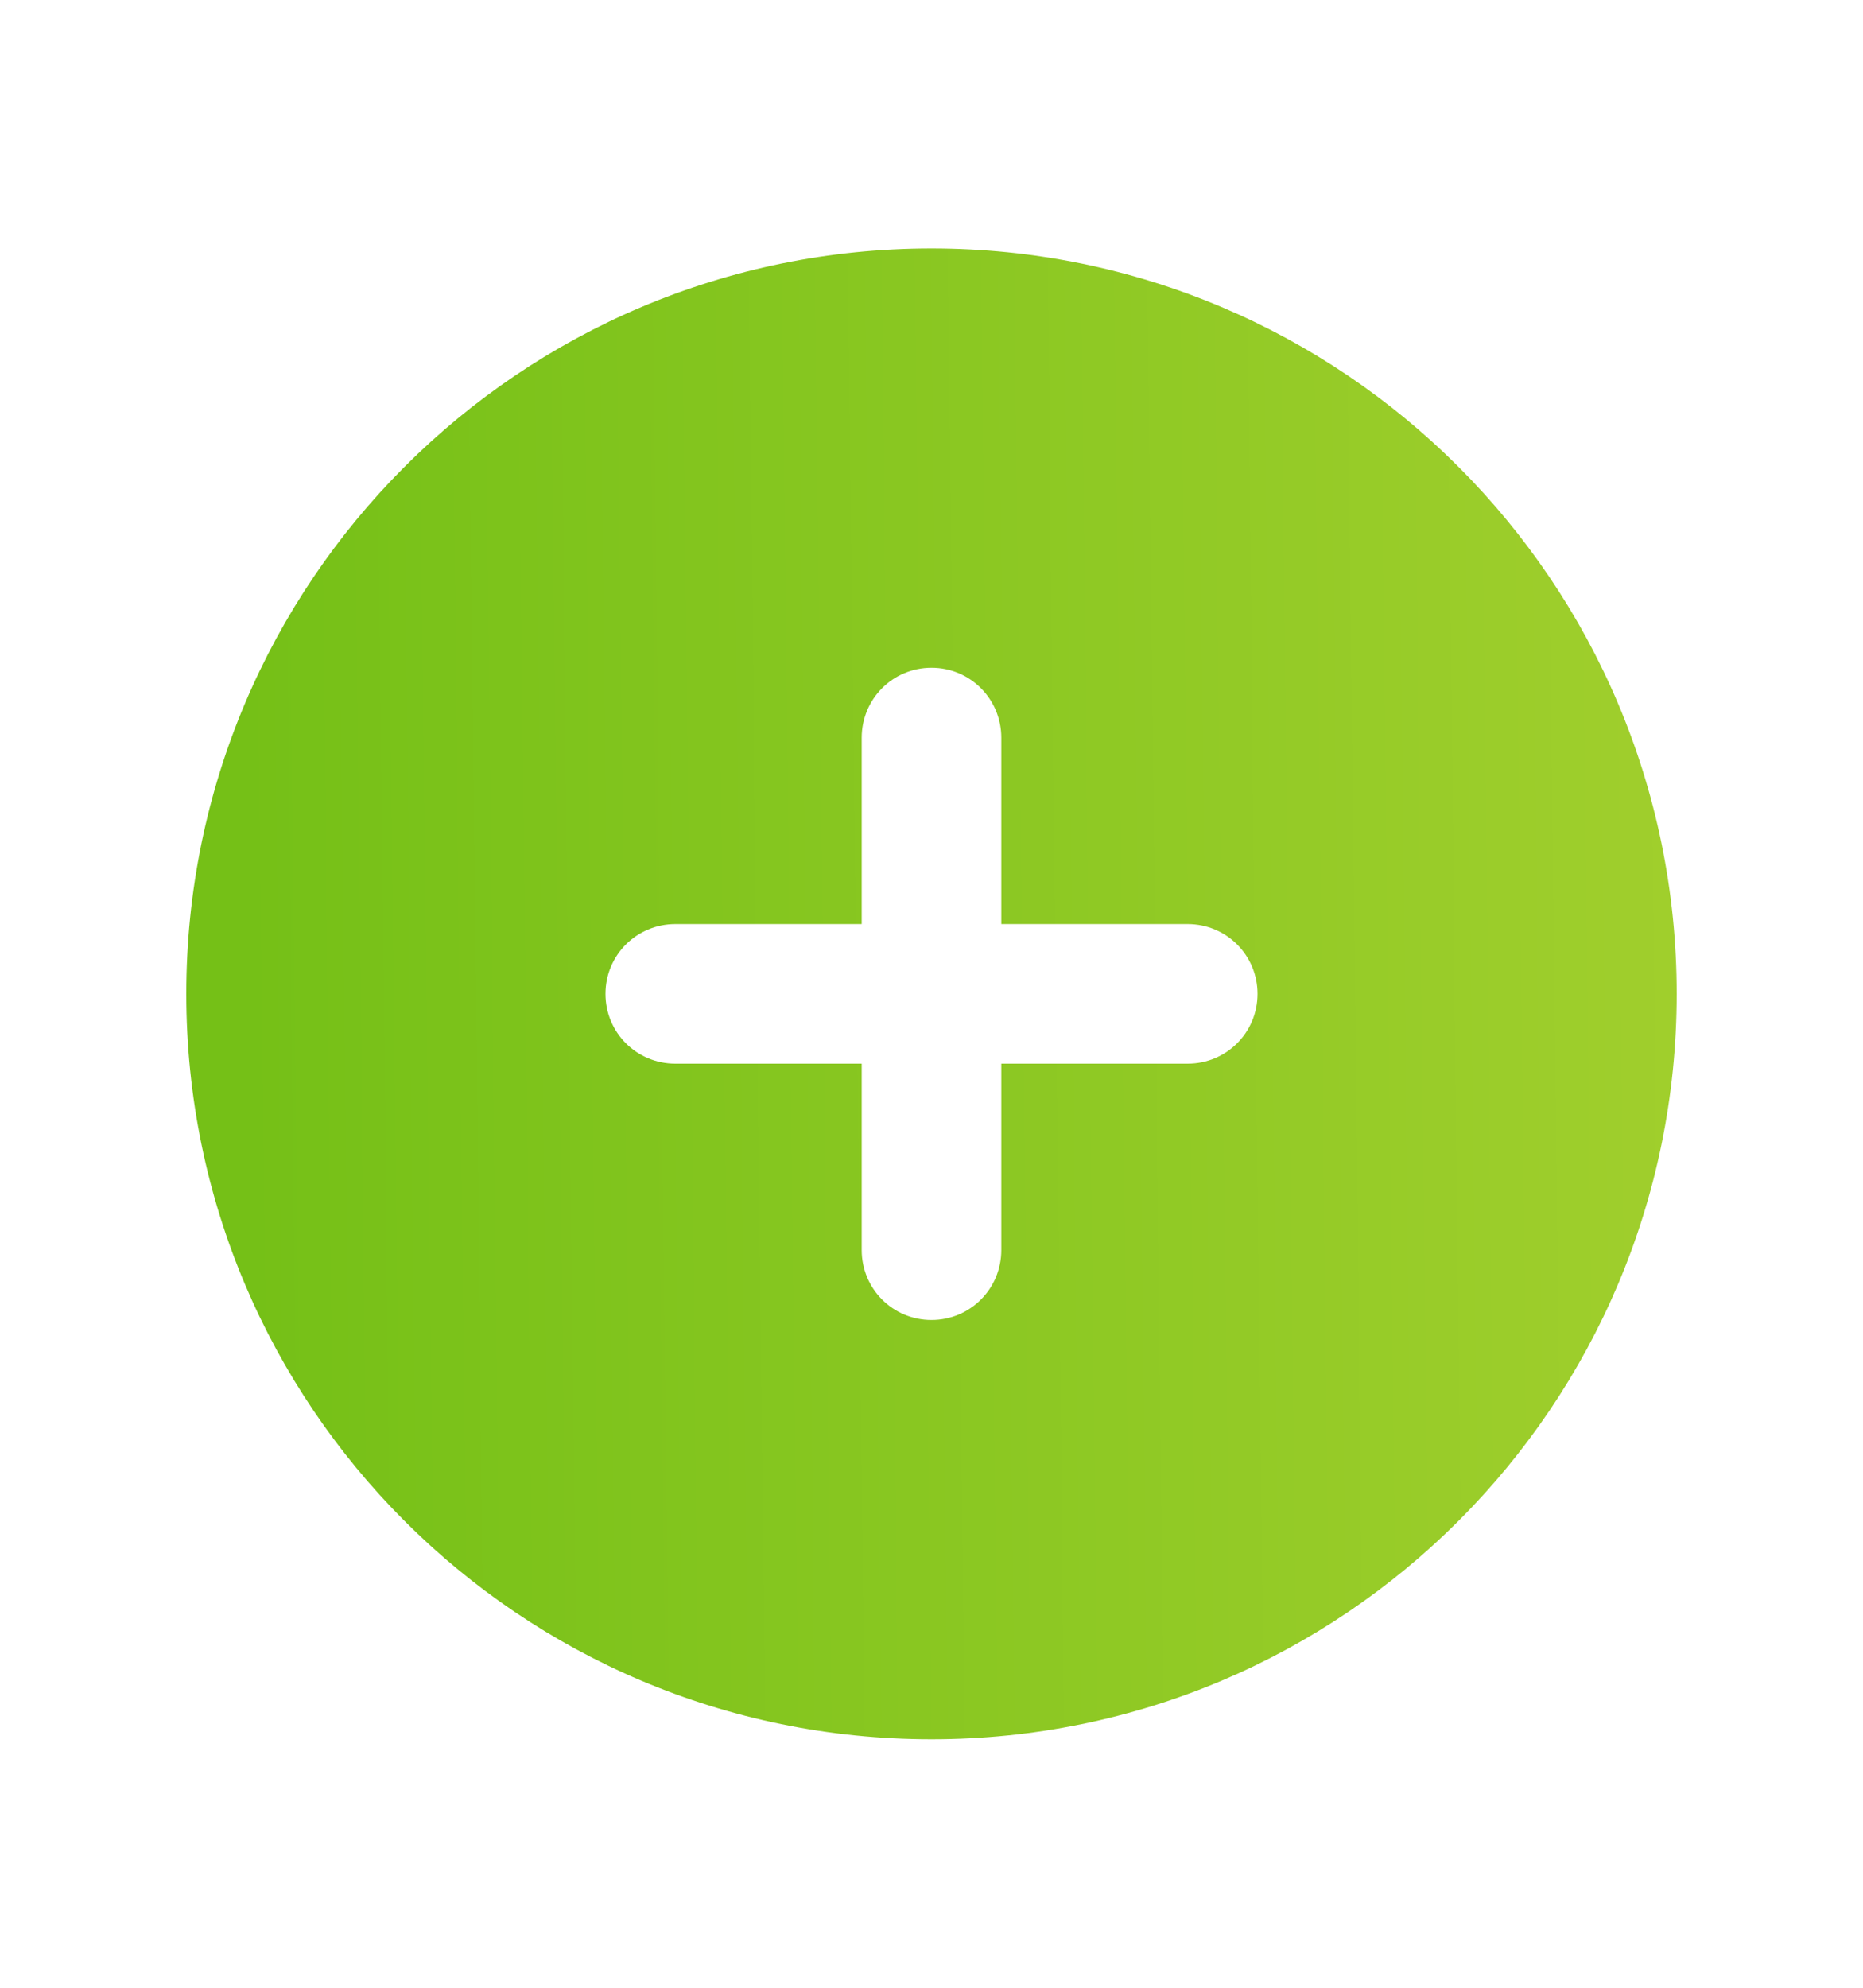 <svg width="15" height="16" viewBox="0 0 15 16" fill="none" xmlns="http://www.w3.org/2000/svg">
<path d="M7.5 14C10.814 14 13.5 11.314 13.5 8C13.5 4.686 10.814 2 7.5 2C4.186 2 1.5 4.686 1.5 8C1.5 11.314 4.186 14 7.5 14ZM6.938 10.062V8.562H5.438C5.126 8.562 4.875 8.312 4.875 8C4.875 7.688 5.126 7.438 5.438 7.438H6.938V5.938C6.938 5.626 7.188 5.375 7.5 5.375C7.812 5.375 8.062 5.626 8.062 5.938V7.438H9.562C9.874 7.438 10.125 7.688 10.125 8C10.125 8.312 9.874 8.562 9.562 8.562H8.062V10.062C8.062 10.374 7.812 10.625 7.5 10.625C7.188 10.625 6.938 10.374 6.938 10.062Z" fill="url(#paint0_linear_12272_7531)"/>
<defs>
<linearGradient id="paint0_linear_12272_7531" x1="2.045" y1="14" x2="21.805" y2="13.776" gradientUnits="userSpaceOnUse">
<stop stop-color="#75C017"/>
<stop offset="0" stop-color="#75C017"/>
<stop offset="0.188" stop-color="#83C51E"/>
<stop offset="1" stop-color="#BFD93C"/>
<stop offset="1" stop-color="#BFD93C"/>
</linearGradient>
</defs>
</svg>
